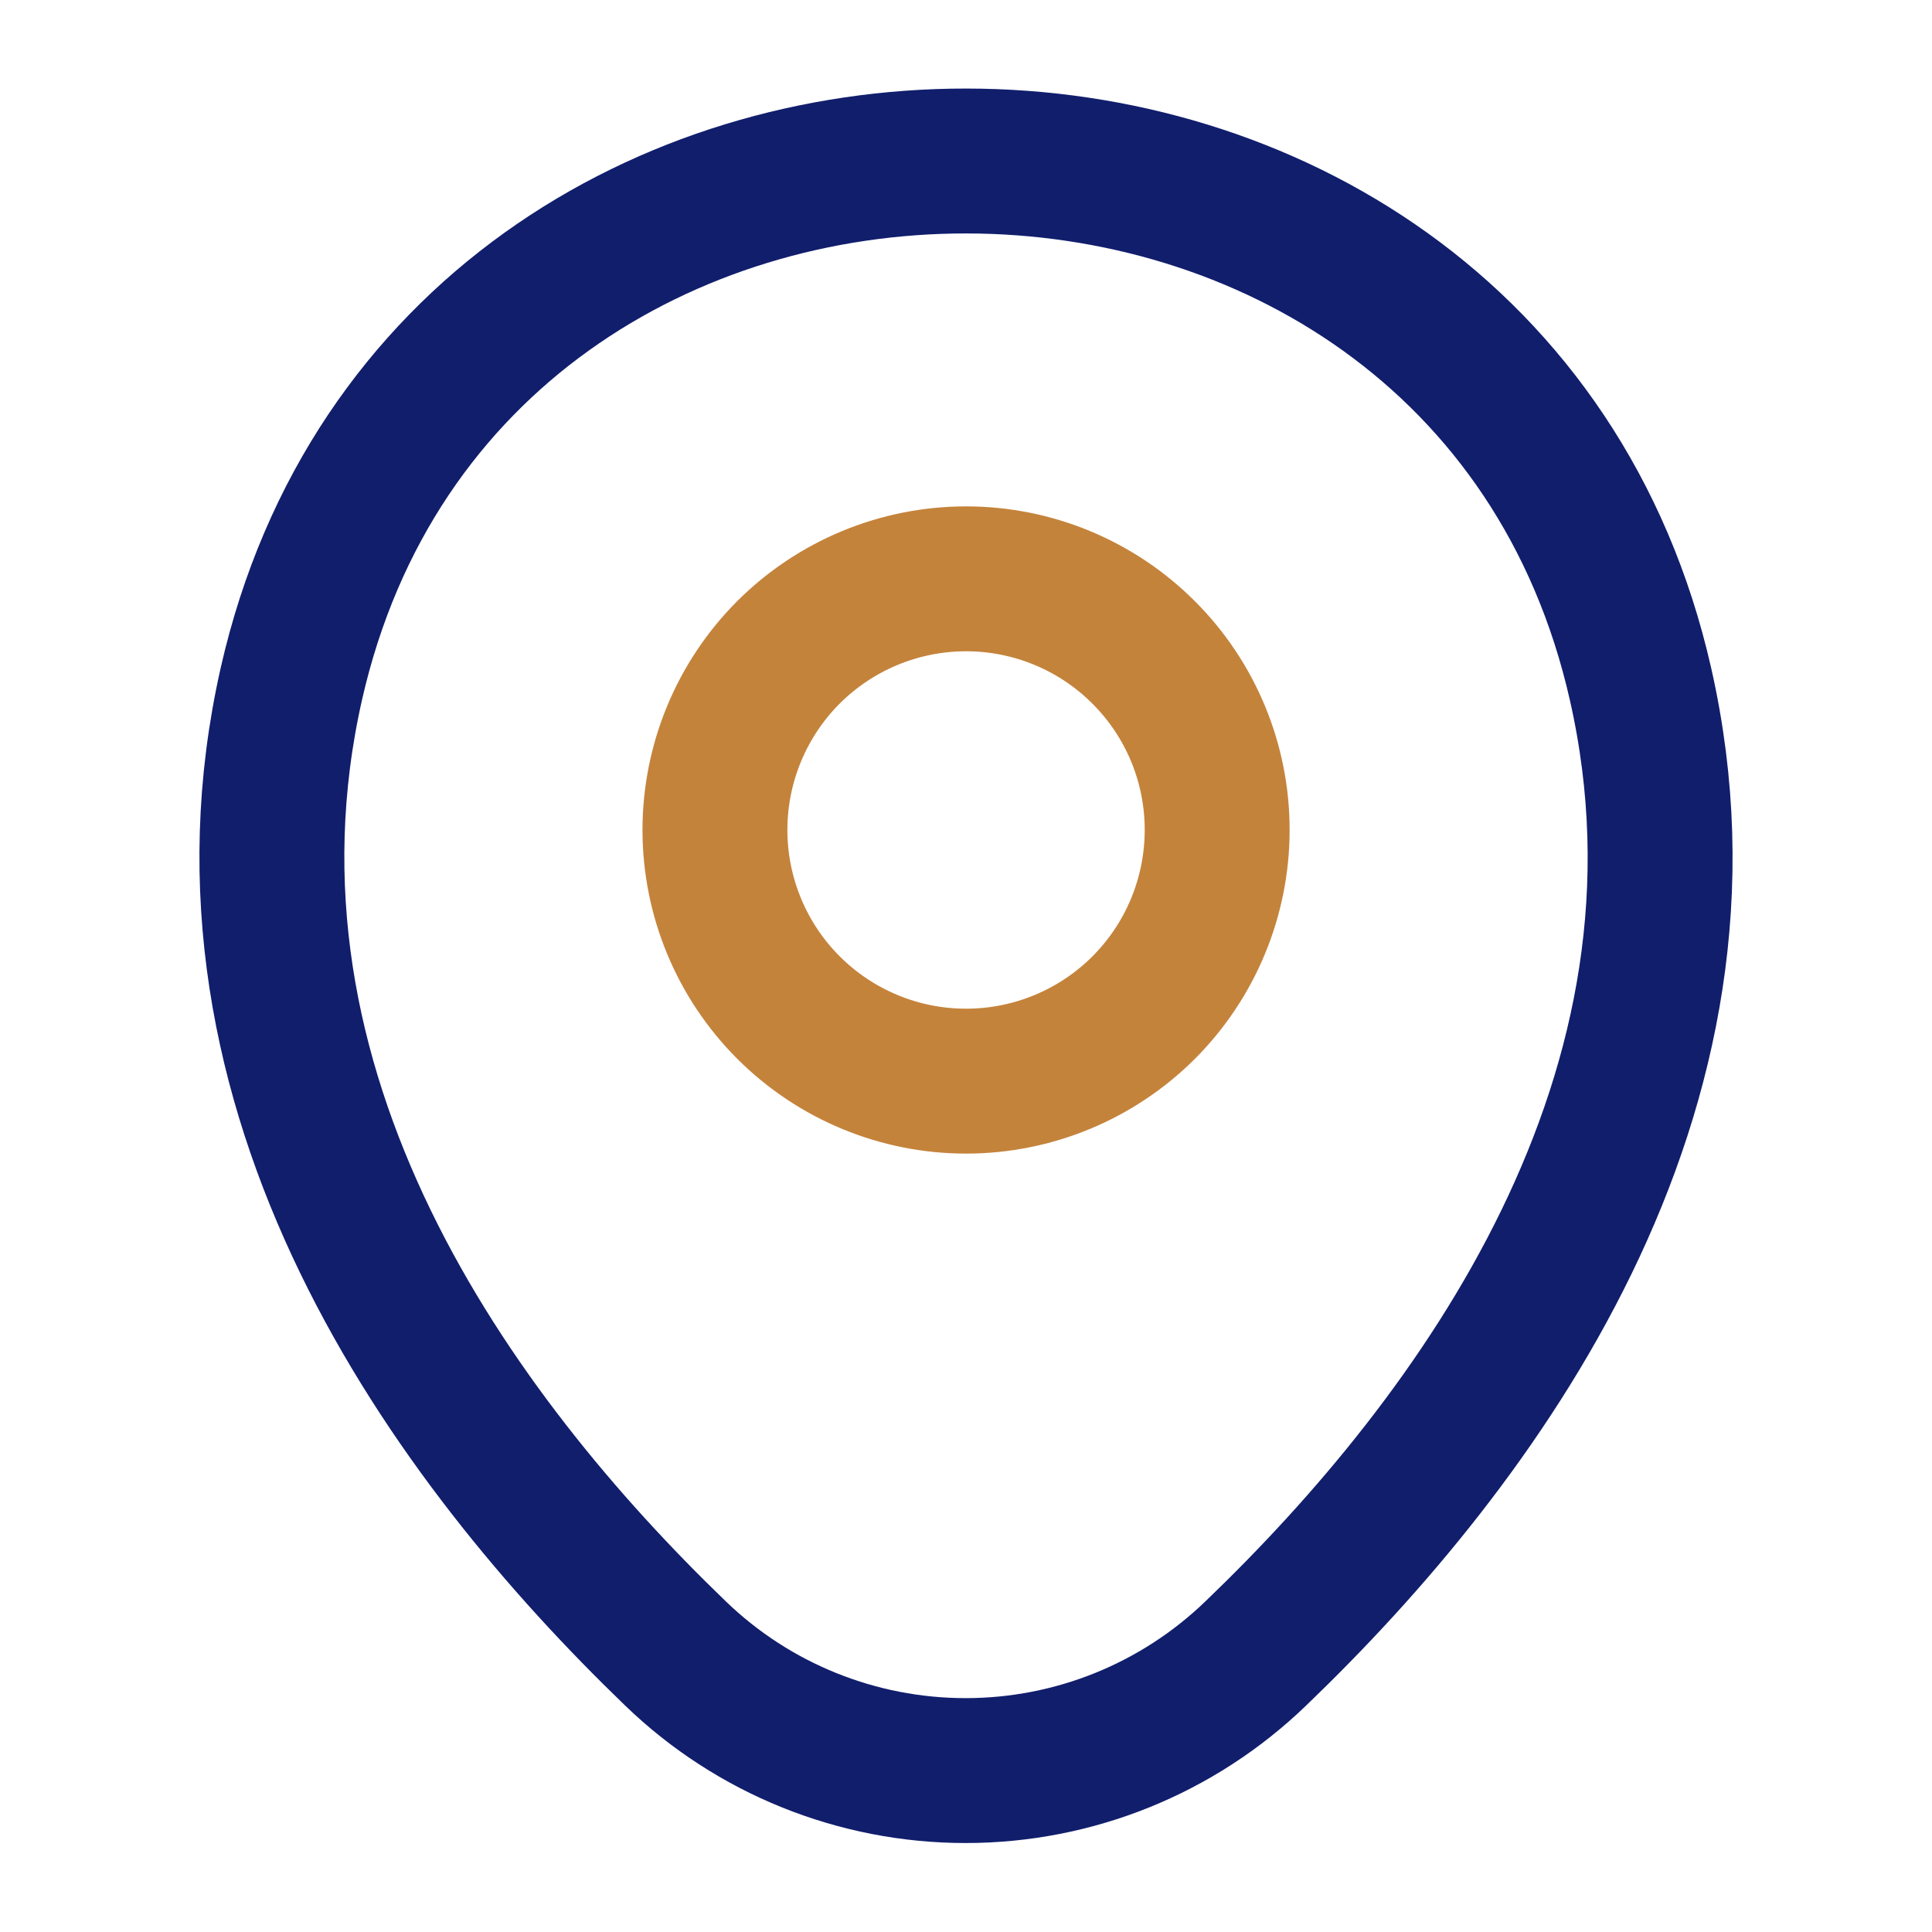 <svg width="20" height="20" viewBox="0 0 20 20" fill="none" xmlns="http://www.w3.org/2000/svg">
<path d="M10 11.192C10.69 11.192 11.351 10.918 11.839 10.431C12.326 9.943 12.6 9.282 12.6 8.592C12.601 7.903 12.327 7.241 11.839 6.754C11.352 6.266 10.69 5.992 10.001 5.992C9.311 5.992 8.65 6.266 8.162 6.753C7.675 7.241 7.401 7.902 7.401 8.592C7.401 9.281 7.675 9.943 8.162 10.43C8.65 10.918 9.311 11.192 10.001 11.192H10Z" stroke="#C4833B" stroke-width="1.5"/>
<path d="M3.017 7.075C4.658 -0.142 15.35 -0.133 16.983 7.083C17.942 11.316 15.308 14.9 13 17.116C12.193 17.895 11.117 18.329 9.996 18.329C8.875 18.329 7.798 17.895 6.992 17.116C4.692 14.9 2.058 11.308 3.017 7.075Z" stroke="#111E6C" stroke-width="1.5"/>
</svg>
